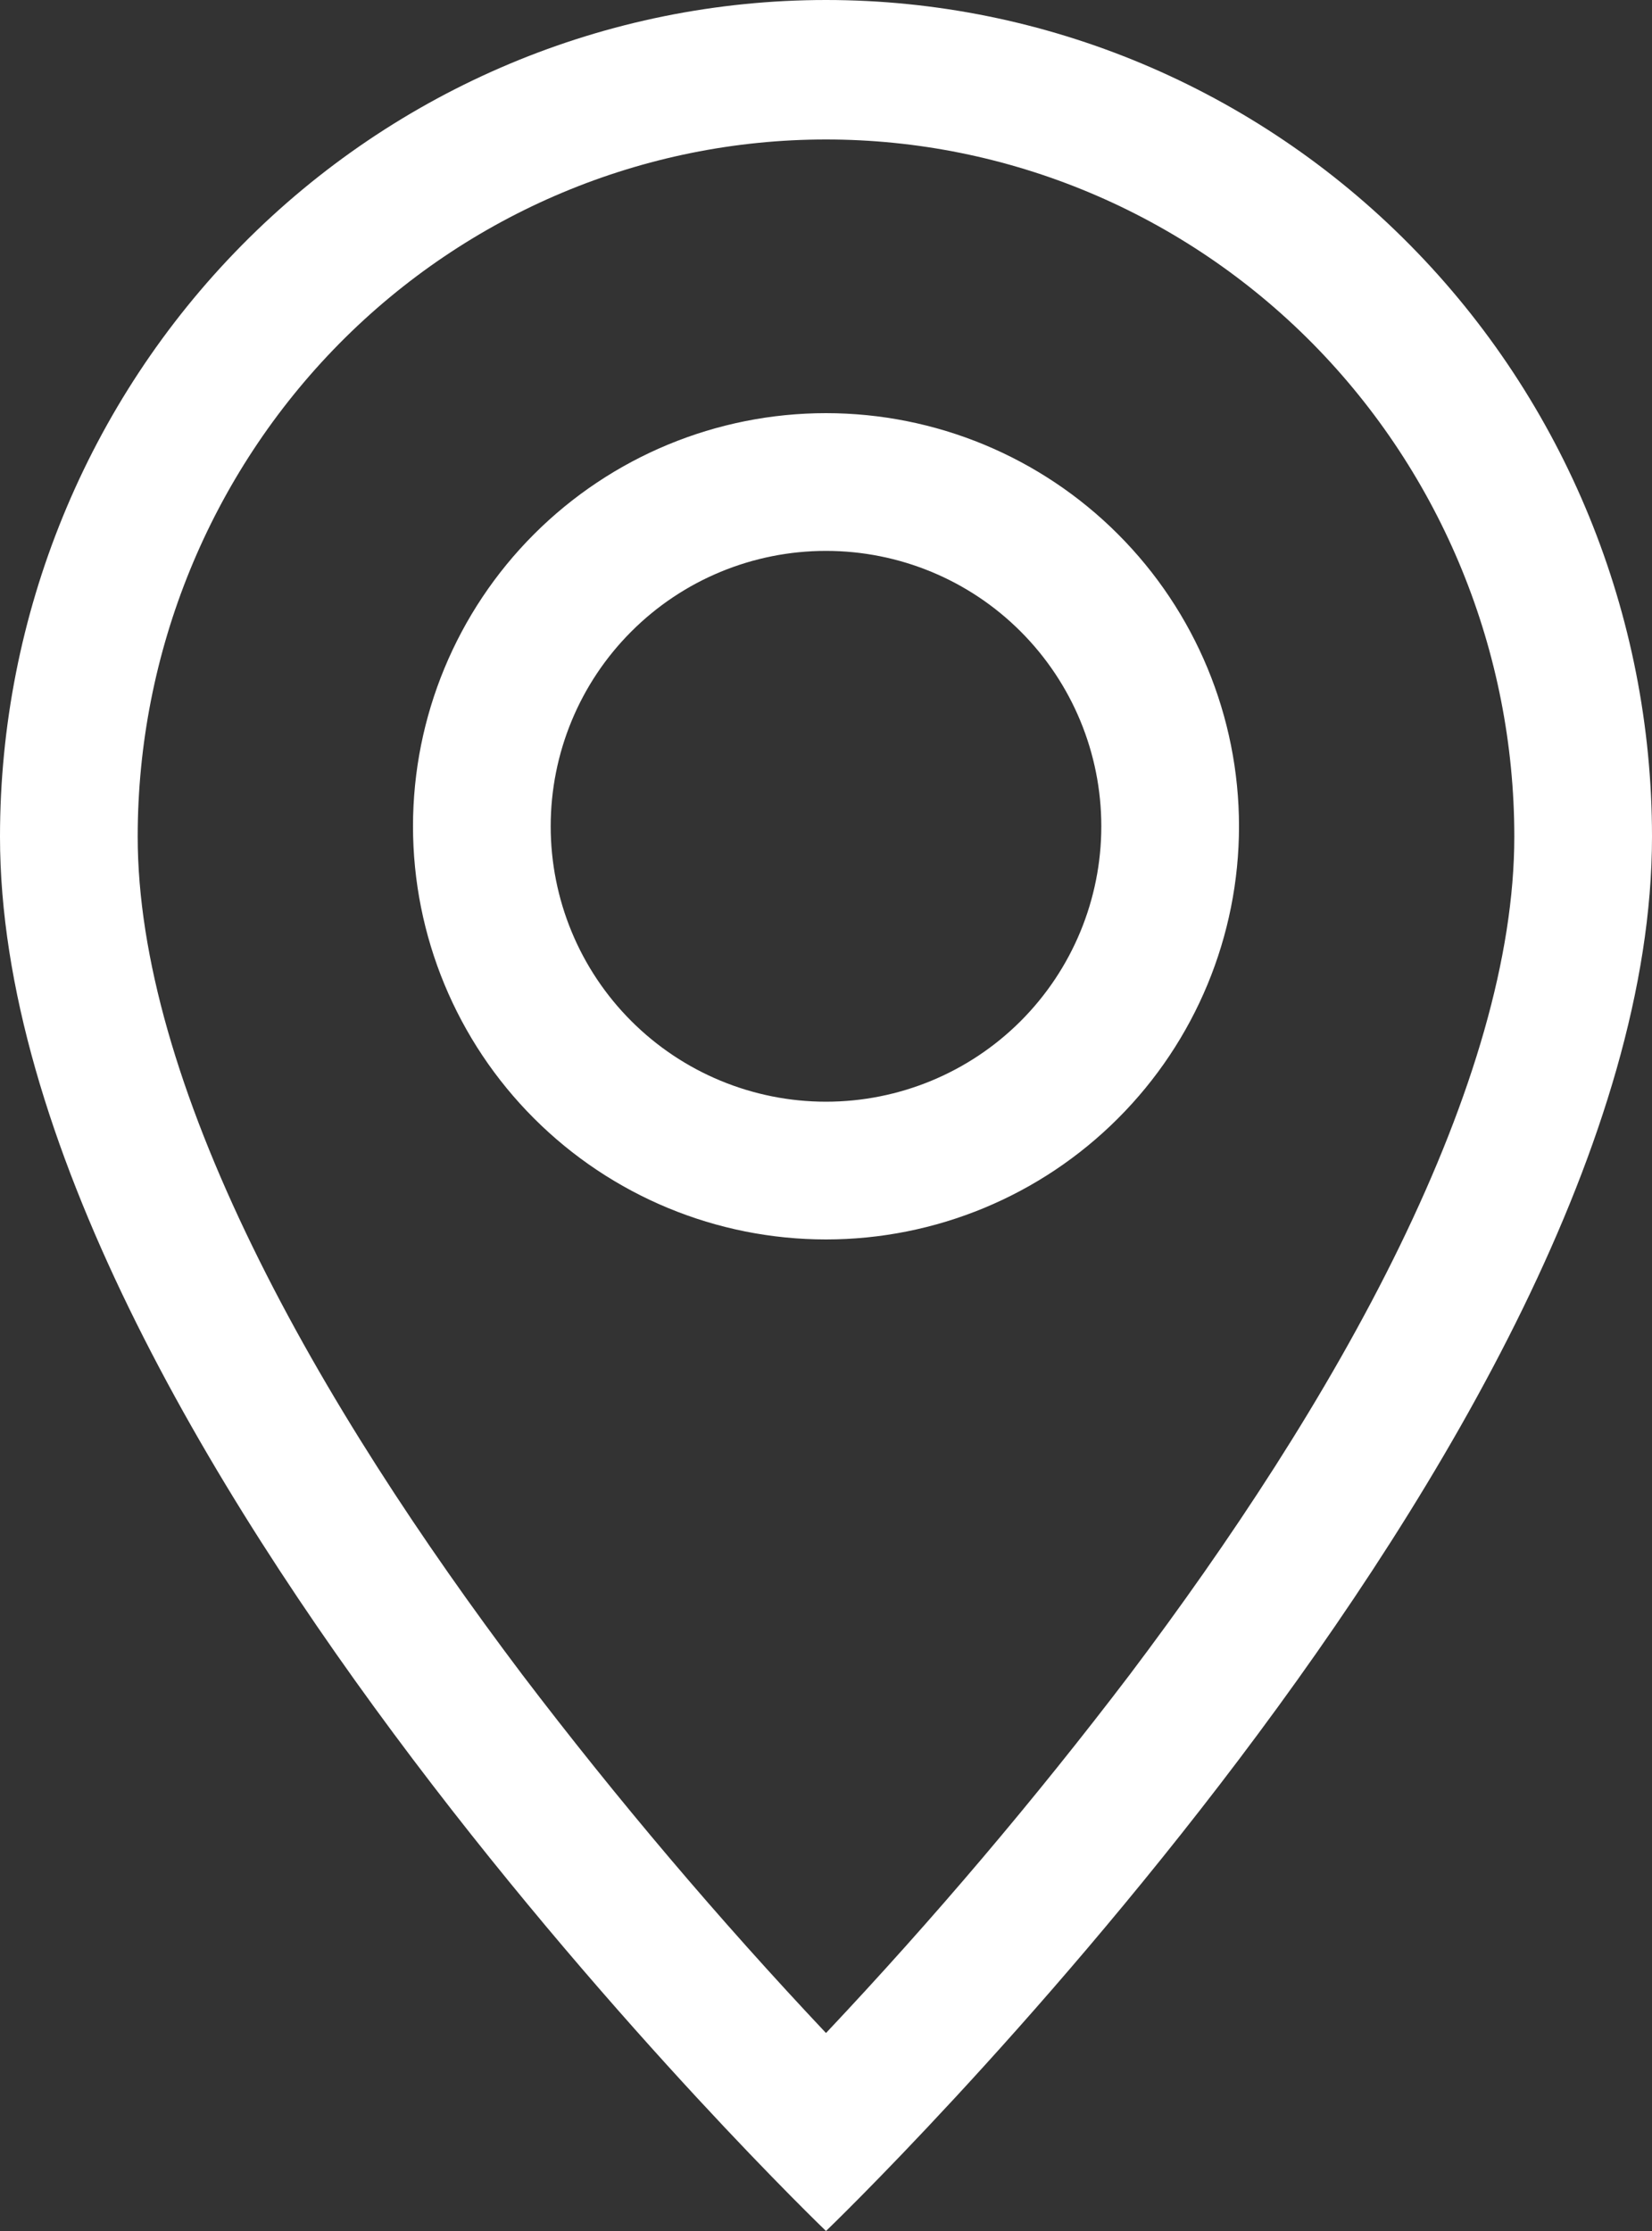 <svg width="20" height="27" viewBox="0 0 20 27" fill="none" xmlns="http://www.w3.org/2000/svg">
<rect x="0" y="0" width="20" height="27" fill="#333333" stroke="none"/>
<path d="M10 0C12.652 6.39312e-08 15.196 1.067 17.071 2.966C18.947 4.865 20 7.44 20 10.125C20 17.404 10.001 26.999 10 27C10 27 0 17.405 0 10.125C3.95186e-08 7.44 1.054 4.865 2.929 2.966C4.804 1.067 7.348 0 10 0ZM10 1.688C7.79 1.688 5.67 2.577 4.107 4.159C2.545 5.742 1.667 7.887 1.667 10.125C1.667 11.58 2.173 13.275 3.057 15.086C3.93 16.878 5.113 18.663 6.323 20.267C7.472 21.777 8.7 23.225 10 24.604C11.3 23.225 12.528 21.777 13.677 20.267C14.887 18.663 16.07 16.878 16.943 15.086C17.825 13.275 18.333 11.58 18.333 10.125C18.333 7.887 17.455 5.742 15.893 4.159C14.33 2.577 12.21 1.688 10 1.688ZM10 5C11.326 5 12.598 5.527 13.535 6.465C14.473 7.403 15 8.674 15 10C15 11.326 14.473 12.598 13.535 13.535C12.598 14.473 11.326 15 10 15C8.674 15 7.403 14.473 6.465 13.535C5.527 12.598 5 11.326 5 10C5 8.674 5.527 7.403 6.465 6.465C7.403 5.527 8.674 5 10 5ZM10 6.667C9.116 6.667 8.268 7.017 7.643 7.643C7.017 8.268 6.667 9.116 6.667 10C6.667 10.884 7.017 11.732 7.643 12.357C8.268 12.982 9.116 13.333 10 13.333C10.884 13.333 11.732 12.982 12.357 12.357C12.982 11.732 13.333 10.884 13.333 10C13.333 9.116 12.982 8.268 12.357 7.643C11.732 7.017 10.884 6.667 10 6.667Z" fill="white"/>
</svg>
